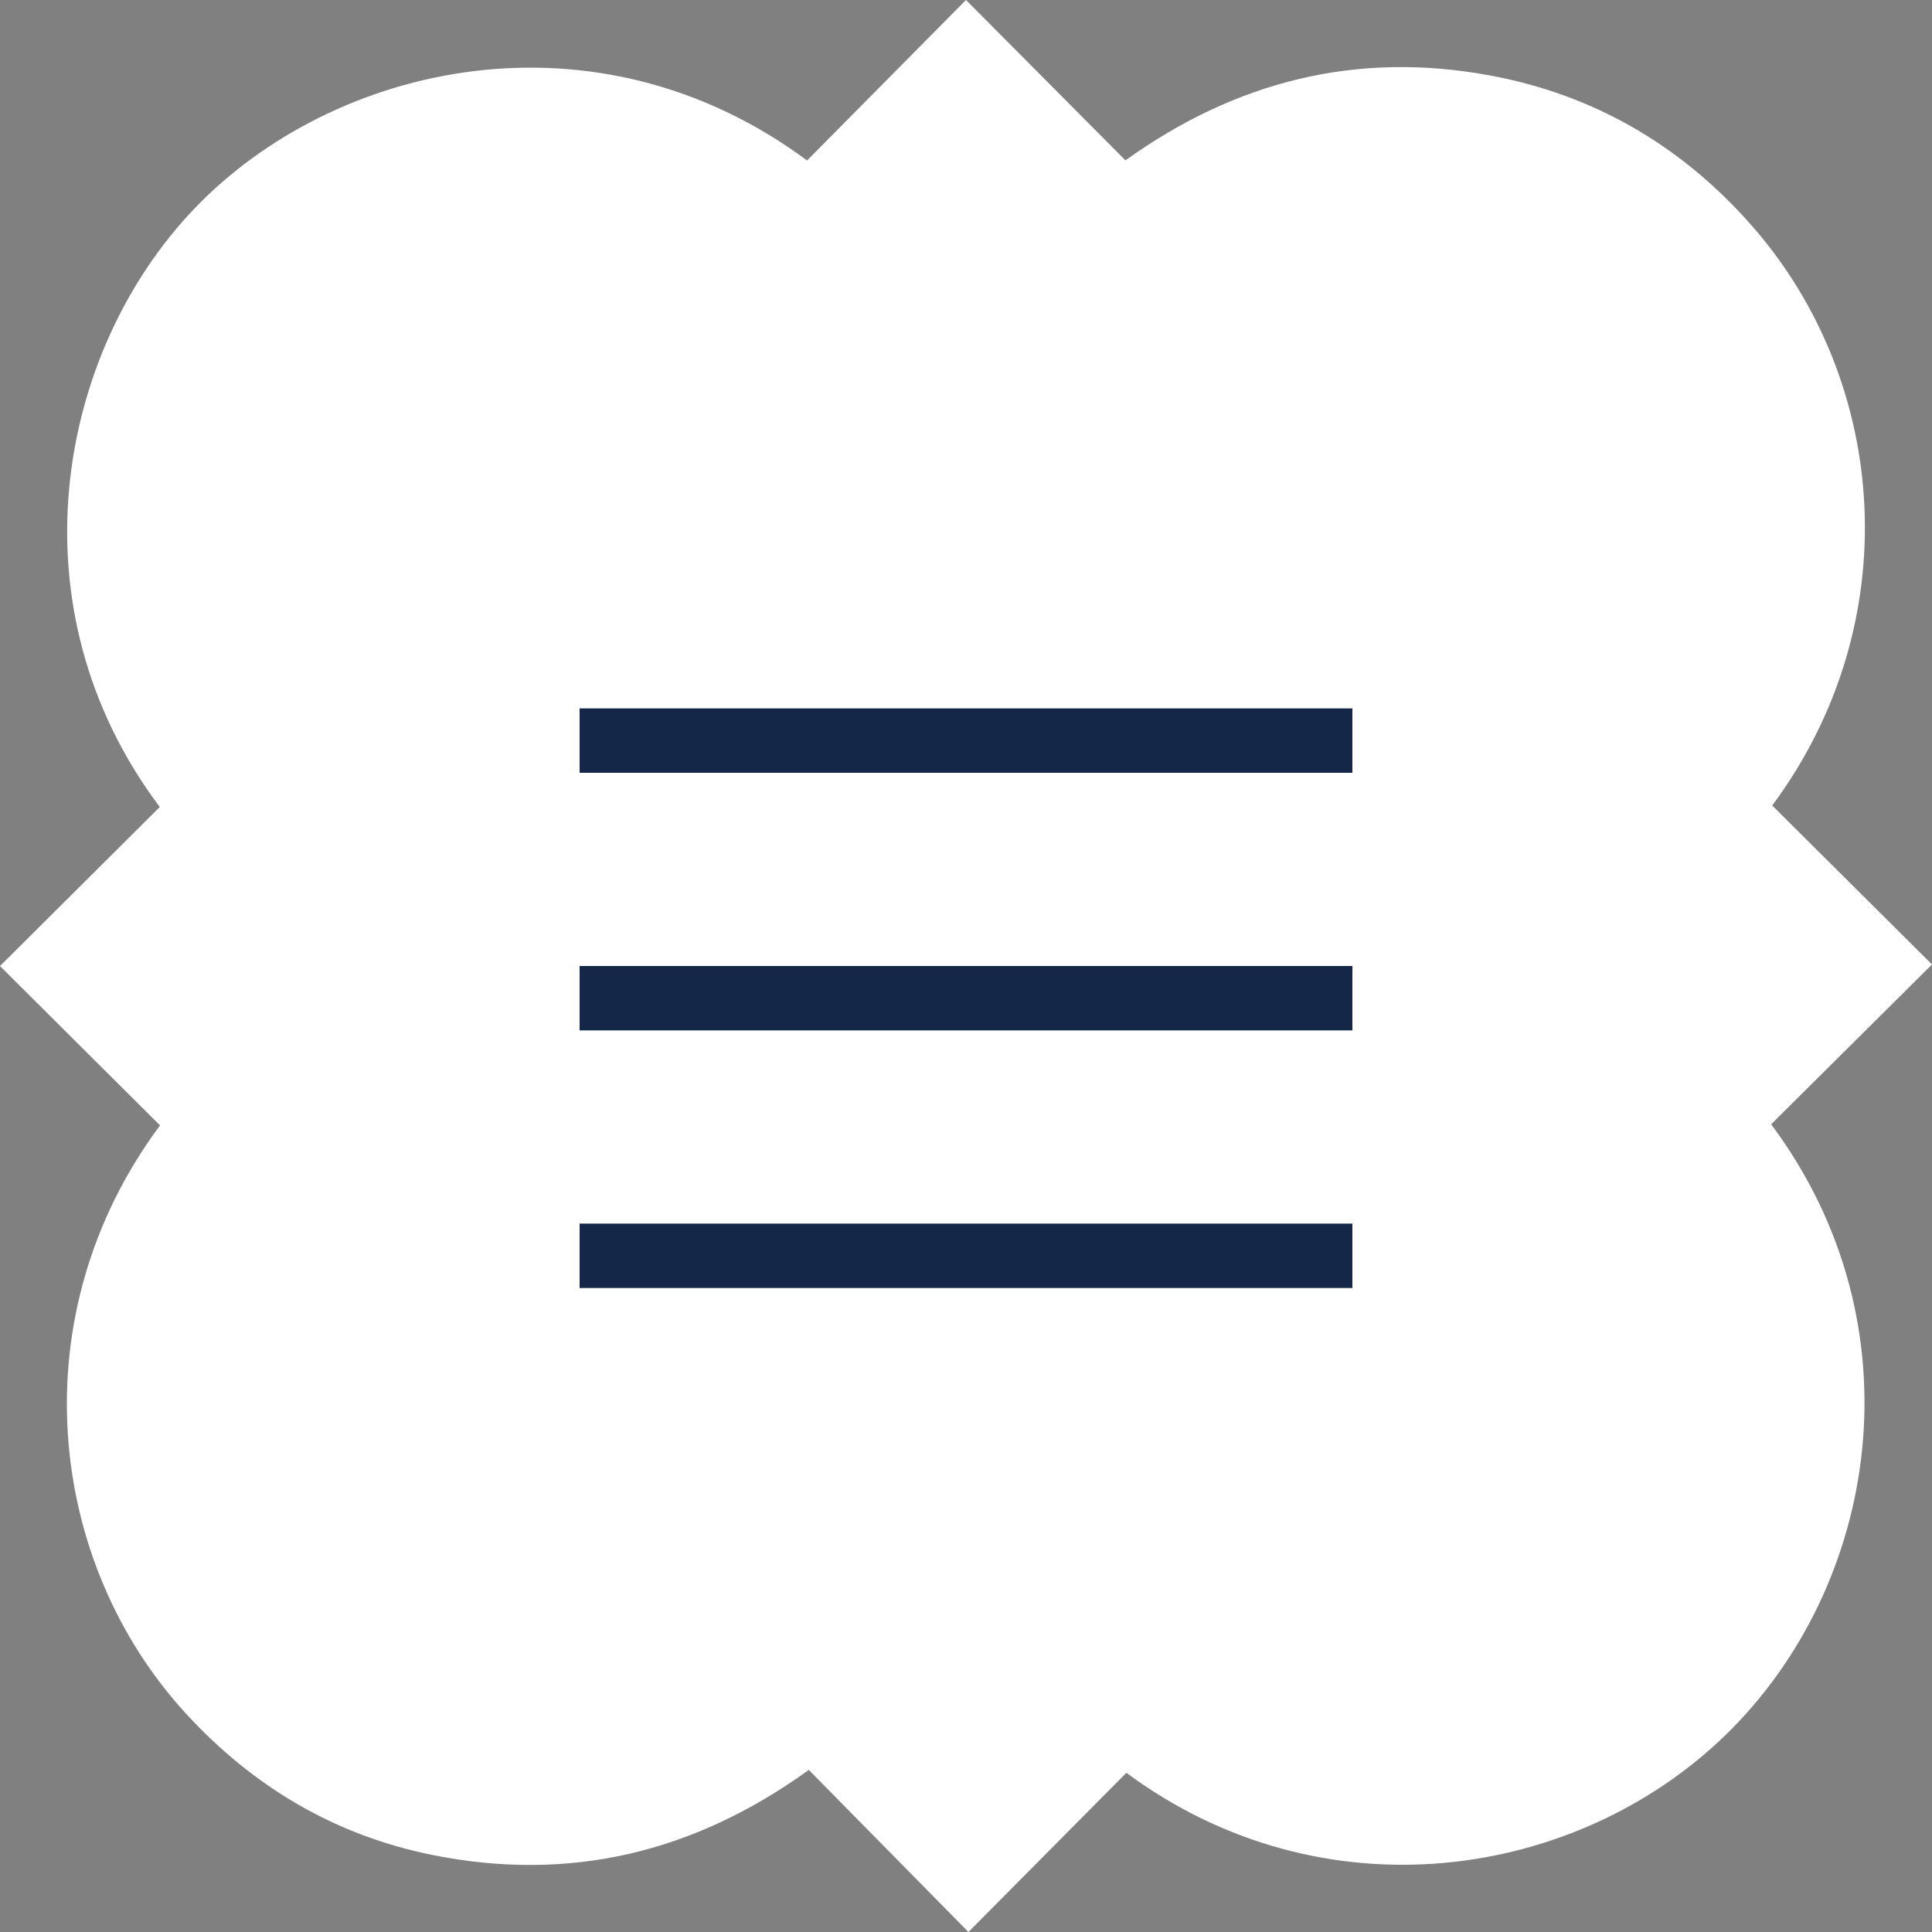 <?xml version="1.0" encoding="UTF-8"?> <svg xmlns="http://www.w3.org/2000/svg" width="30" height="30" viewBox="0 0 30 30" fill="none"><rect x="0" y="0" width="30" height="30" fill="#808080" stroke="none"/> <path d="M2.485 17.475C1.658 16.653 0.838 15.835 0 15.001C0.835 14.169 1.659 13.349 2.481 12.531C0.149 9.432 0.889 5.465 3.018 3.24C5.181 0.98 9.246 0.056 12.532 2.492C13.347 1.669 14.166 0.842 15 0C15.834 0.84 16.652 1.661 17.476 2.49C19.184 1.264 21.06 0.789 23.127 1.17C24.753 1.469 26.107 2.261 27.198 3.5C29.333 5.924 29.627 9.666 27.519 12.508C28.342 13.327 29.168 14.148 30 14.976C29.148 15.822 28.323 16.642 27.502 17.458C29.83 20.576 29.182 24.631 26.784 26.951C24.465 29.193 20.545 29.788 17.49 27.528C16.674 28.351 15.858 29.174 15.038 30C14.195 29.145 13.379 28.316 12.559 27.483C10.772 28.774 8.845 29.226 6.736 28.808C5.213 28.506 3.936 27.75 2.887 26.608C0.725 24.253 0.293 20.422 2.485 17.475Z" fill="white"></path> <line x1="9" y1="11.5" x2="21" y2="11.5" stroke="#152749"></line> <line x1="9" y1="15.5" x2="21" y2="15.5" stroke="#152749"></line> <line x1="9" y1="19.5" x2="21" y2="19.5" stroke="#152749"></line> </svg> 